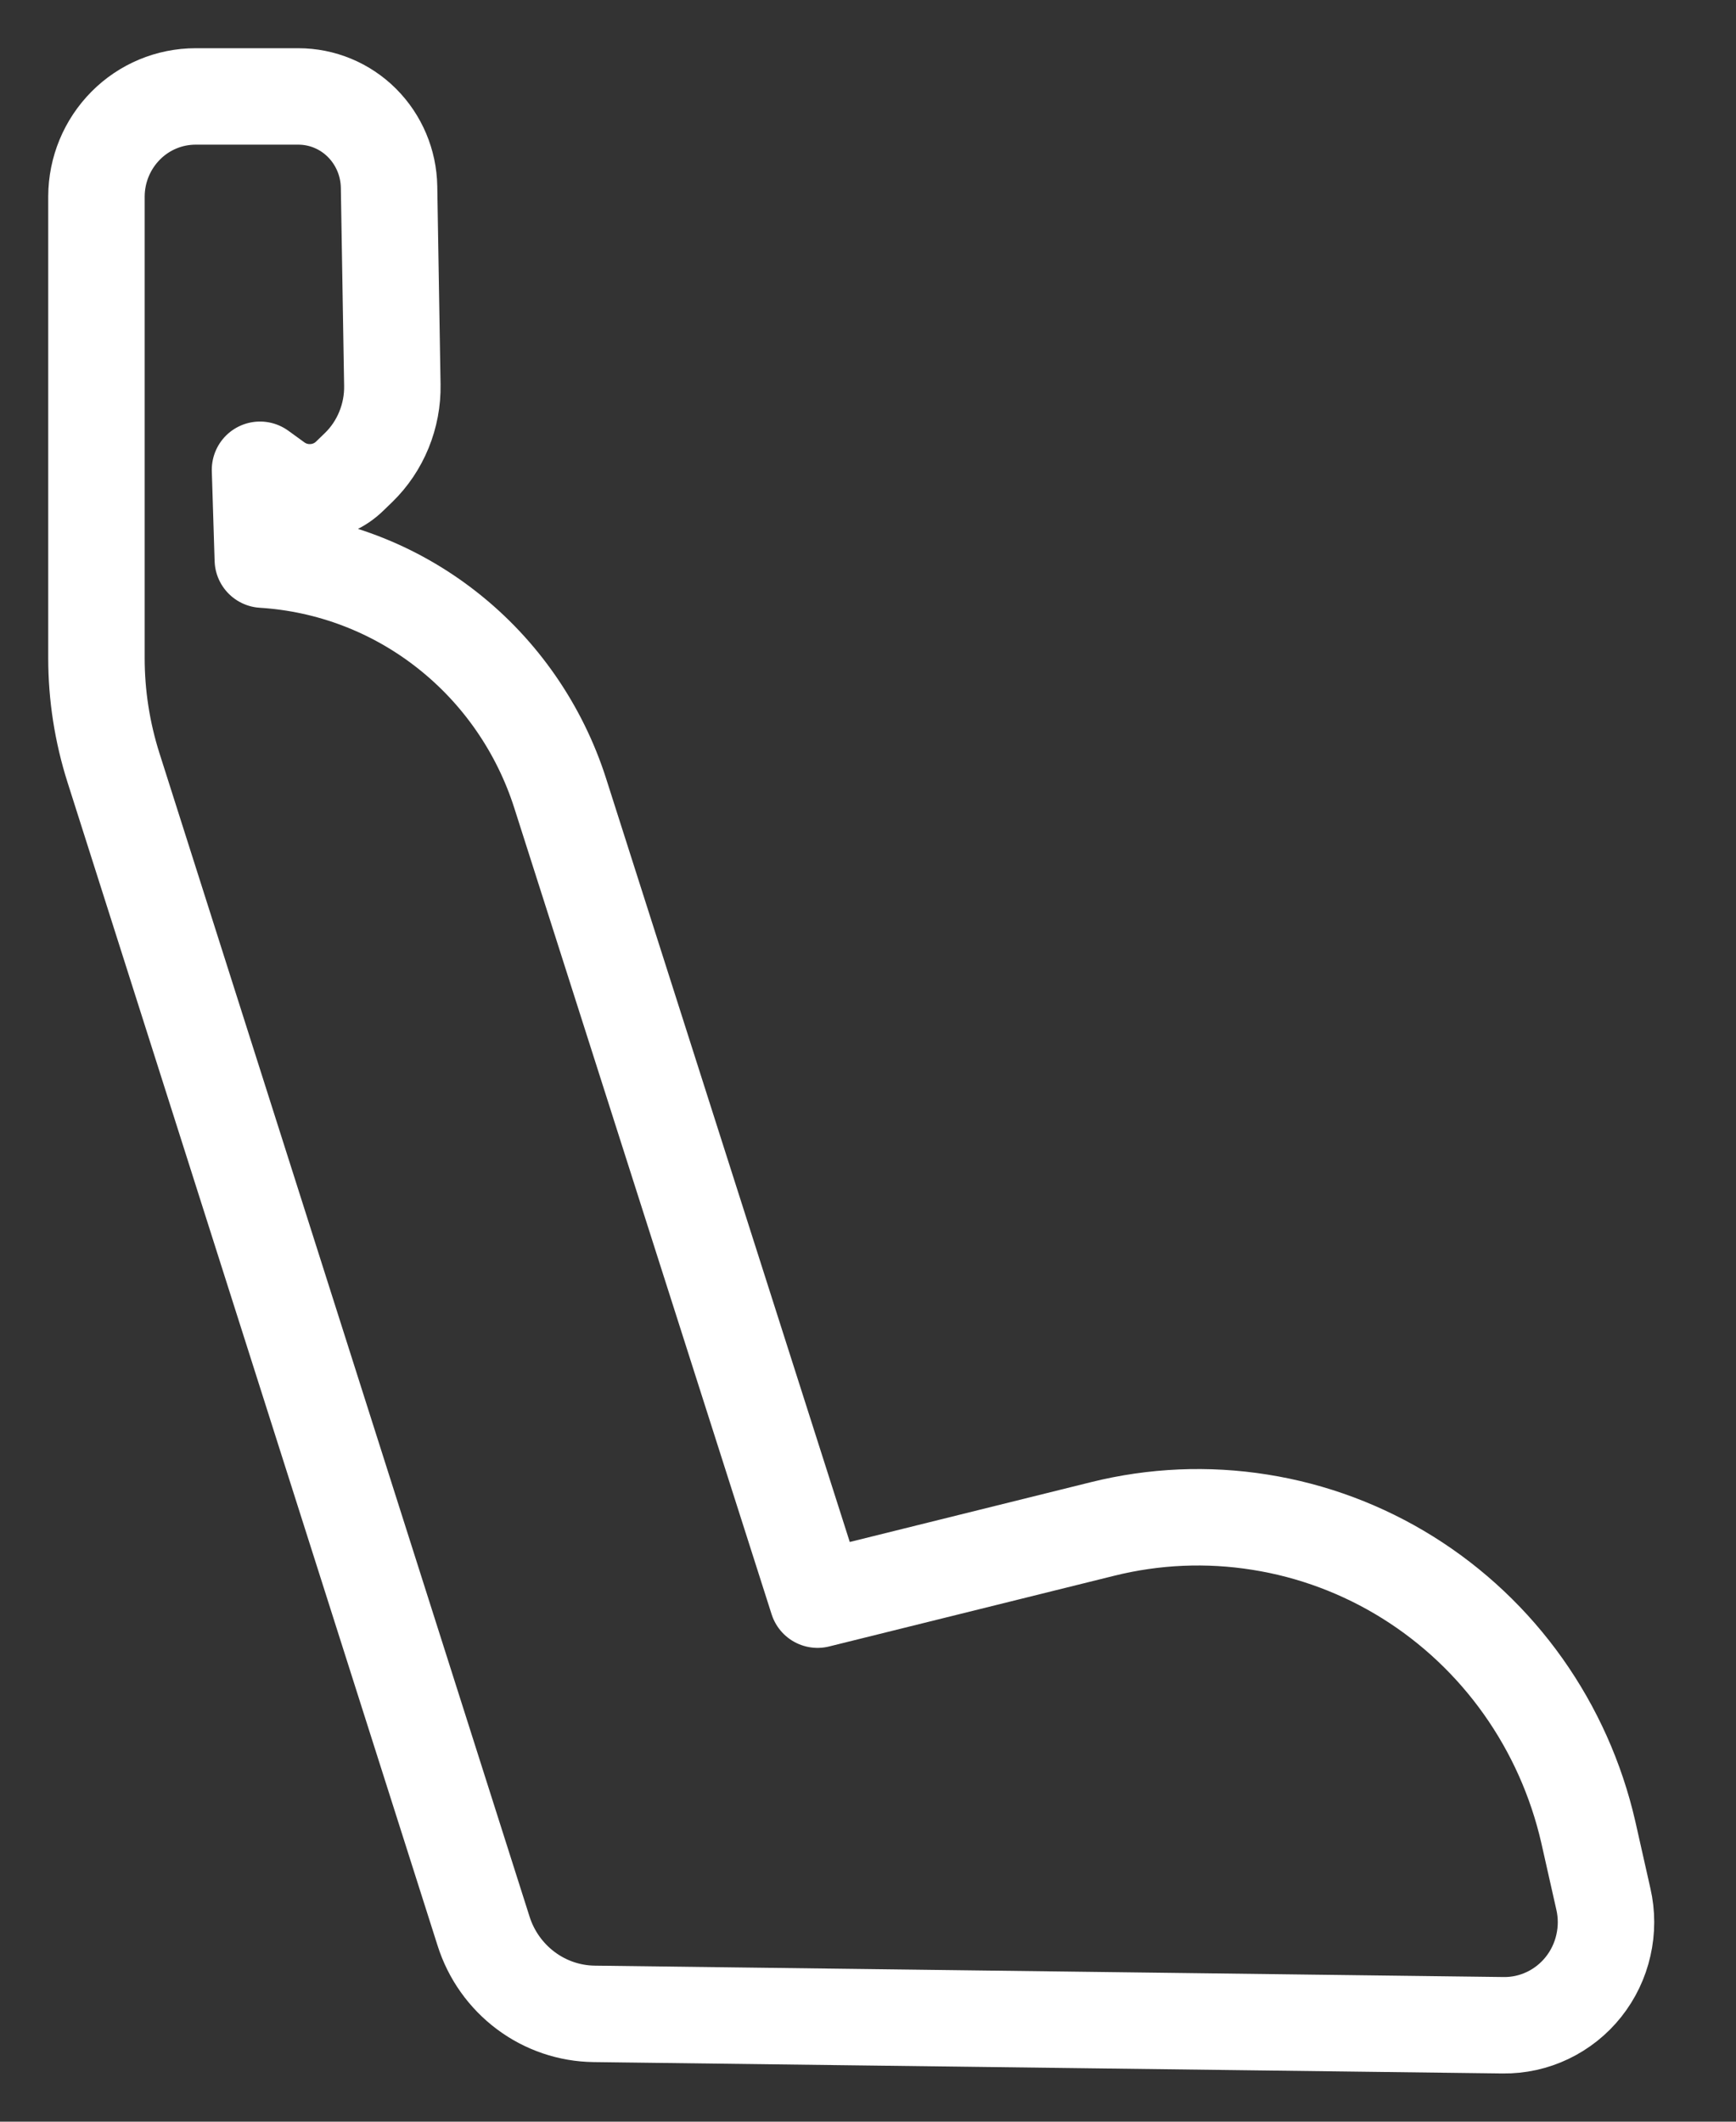 <svg width="18" height="22" viewBox="0 0 18 22" fill="none" xmlns="http://www.w3.org/2000/svg">
<rect x="0" y="0" width="18" height="22" fill="#333333" stroke="none"/>
<path d="M1 2.037V6.823C1 7.21 1.06 7.594 1.177 7.962L5.014 20.024C5.092 20.271 5.246 20.487 5.452 20.641C5.658 20.795 5.906 20.879 6.162 20.882L15.587 21C15.746 21.002 15.904 20.967 16.048 20.898C16.192 20.829 16.319 20.728 16.419 20.602C16.519 20.476 16.59 20.328 16.625 20.171C16.661 20.013 16.661 19.849 16.625 19.692L16.468 18.995C16.343 18.451 16.114 17.939 15.793 17.486C15.472 17.033 15.066 16.65 14.597 16.357C14.129 16.065 13.608 15.87 13.065 15.784C12.521 15.697 11.966 15.721 11.432 15.854L8.477 16.587L5.809 8.227C5.595 7.556 5.186 6.965 4.636 6.533C4.086 6.1 3.42 5.846 2.725 5.803L2.696 4.871L2.867 4.995C2.981 5.076 3.119 5.114 3.257 5.103C3.396 5.093 3.527 5.034 3.627 4.936L3.719 4.847C3.832 4.737 3.921 4.604 3.981 4.457C4.041 4.31 4.071 4.152 4.068 3.993L4.034 1.939C4.03 1.689 3.929 1.45 3.753 1.274C3.577 1.098 3.34 1 3.093 1H2.028C1.756 1 1.495 1.109 1.303 1.303C1.11 1.498 1.001 1.761 1 2.037Z" stroke="white" stroke-linecap="round" stroke-linejoin="round"/>
</svg>
